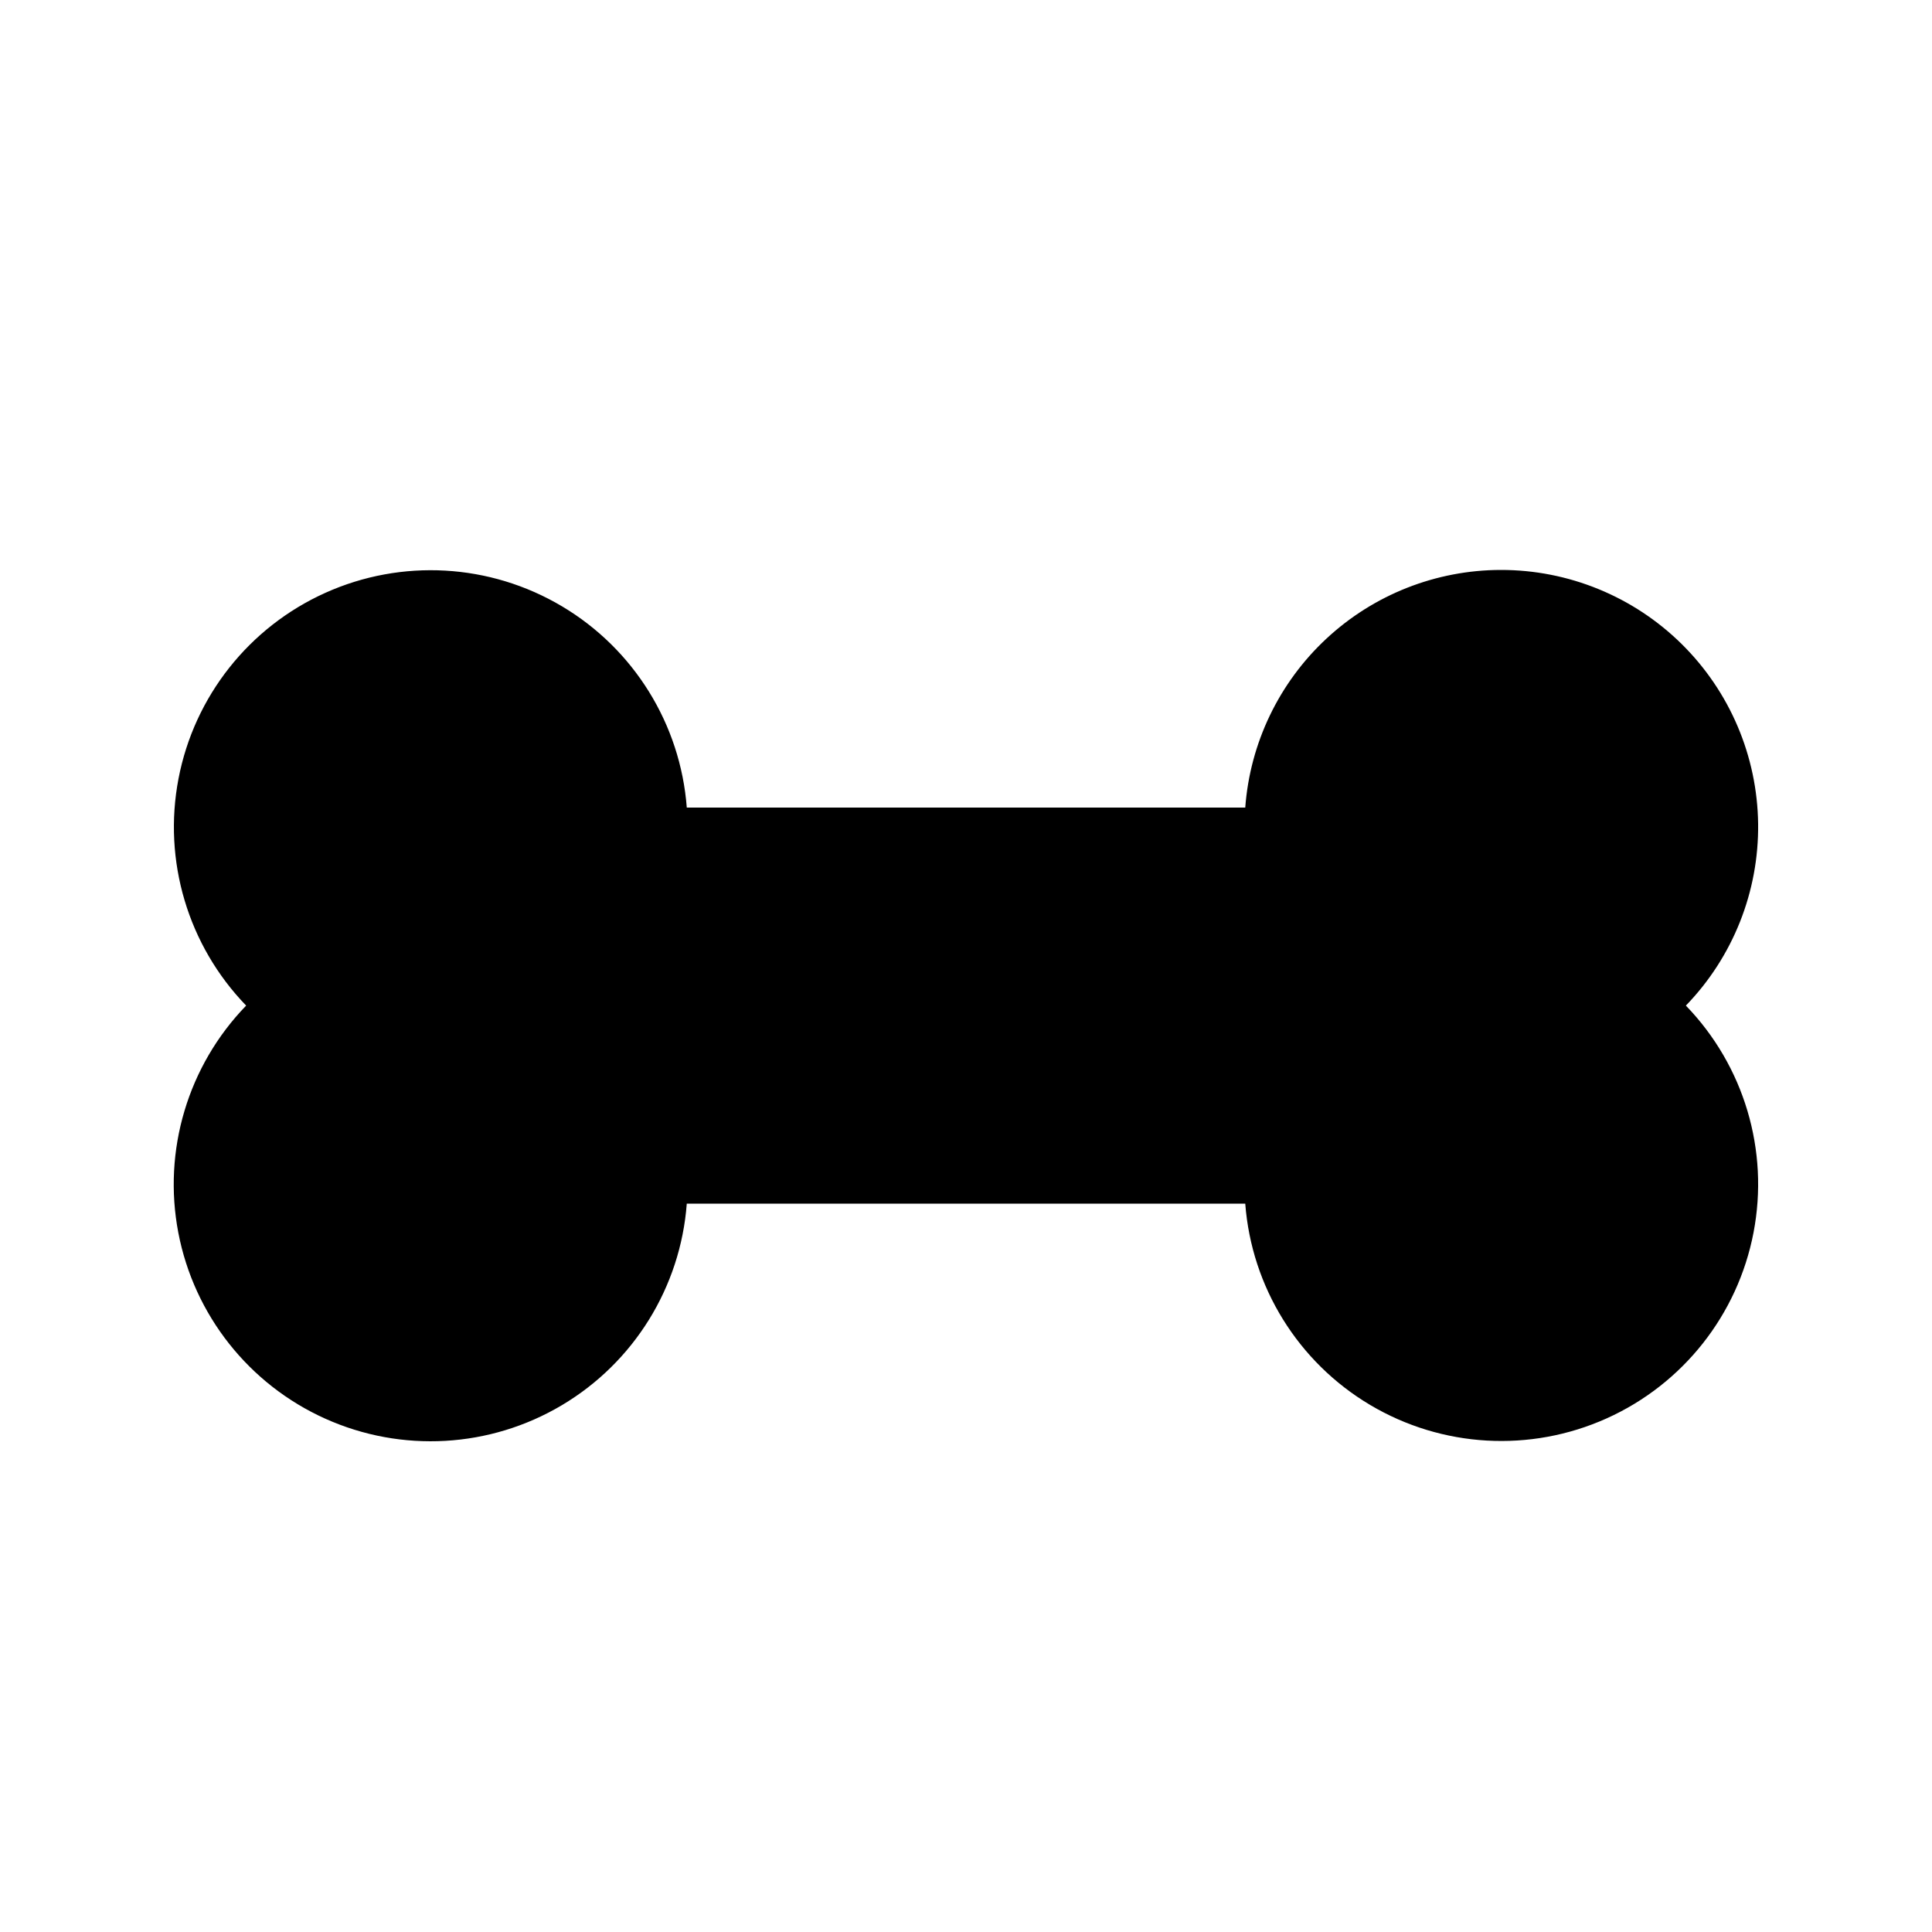 <?xml version="1.0" encoding="UTF-8"?>
<!-- Uploaded to: ICON Repo, www.iconrepo.com, Generator: ICON Repo Mixer Tools -->
<svg fill="#000000" width="800px" height="800px" version="1.1" viewBox="144 144 512 512" xmlns="http://www.w3.org/2000/svg">
 <path d="m541.7 295.04c-17.145 0.031-33.645 6.535-46.195 18.215-12.551 11.676-20.23 27.664-21.5 44.762h-148c-1.68-22.113-14.023-42.02-33.086-53.348-19.062-11.332-42.449-12.664-62.672-3.574-20.227 9.09-34.758 27.461-38.938 49.238-4.184 21.777 2.508 44.227 17.926 60.16-15.445 15.934-22.152 38.398-17.977 60.191 4.176 21.797 18.711 40.188 38.953 49.285 20.238 9.098 43.645 7.758 62.715-3.59 19.07-11.344 31.414-31.273 33.078-53.402h148c1.68 22.109 14.027 42.016 33.09 53.344 19.059 11.332 42.445 12.664 62.672 3.574 20.227-9.09 34.754-27.465 38.934-49.242 4.184-21.777-2.508-44.223-17.926-60.16 12.477-12.898 19.355-30.199 19.145-48.145-0.211-17.945-7.492-35.078-20.266-47.684-12.777-12.605-30.008-19.656-47.953-19.625z"/>
</svg>